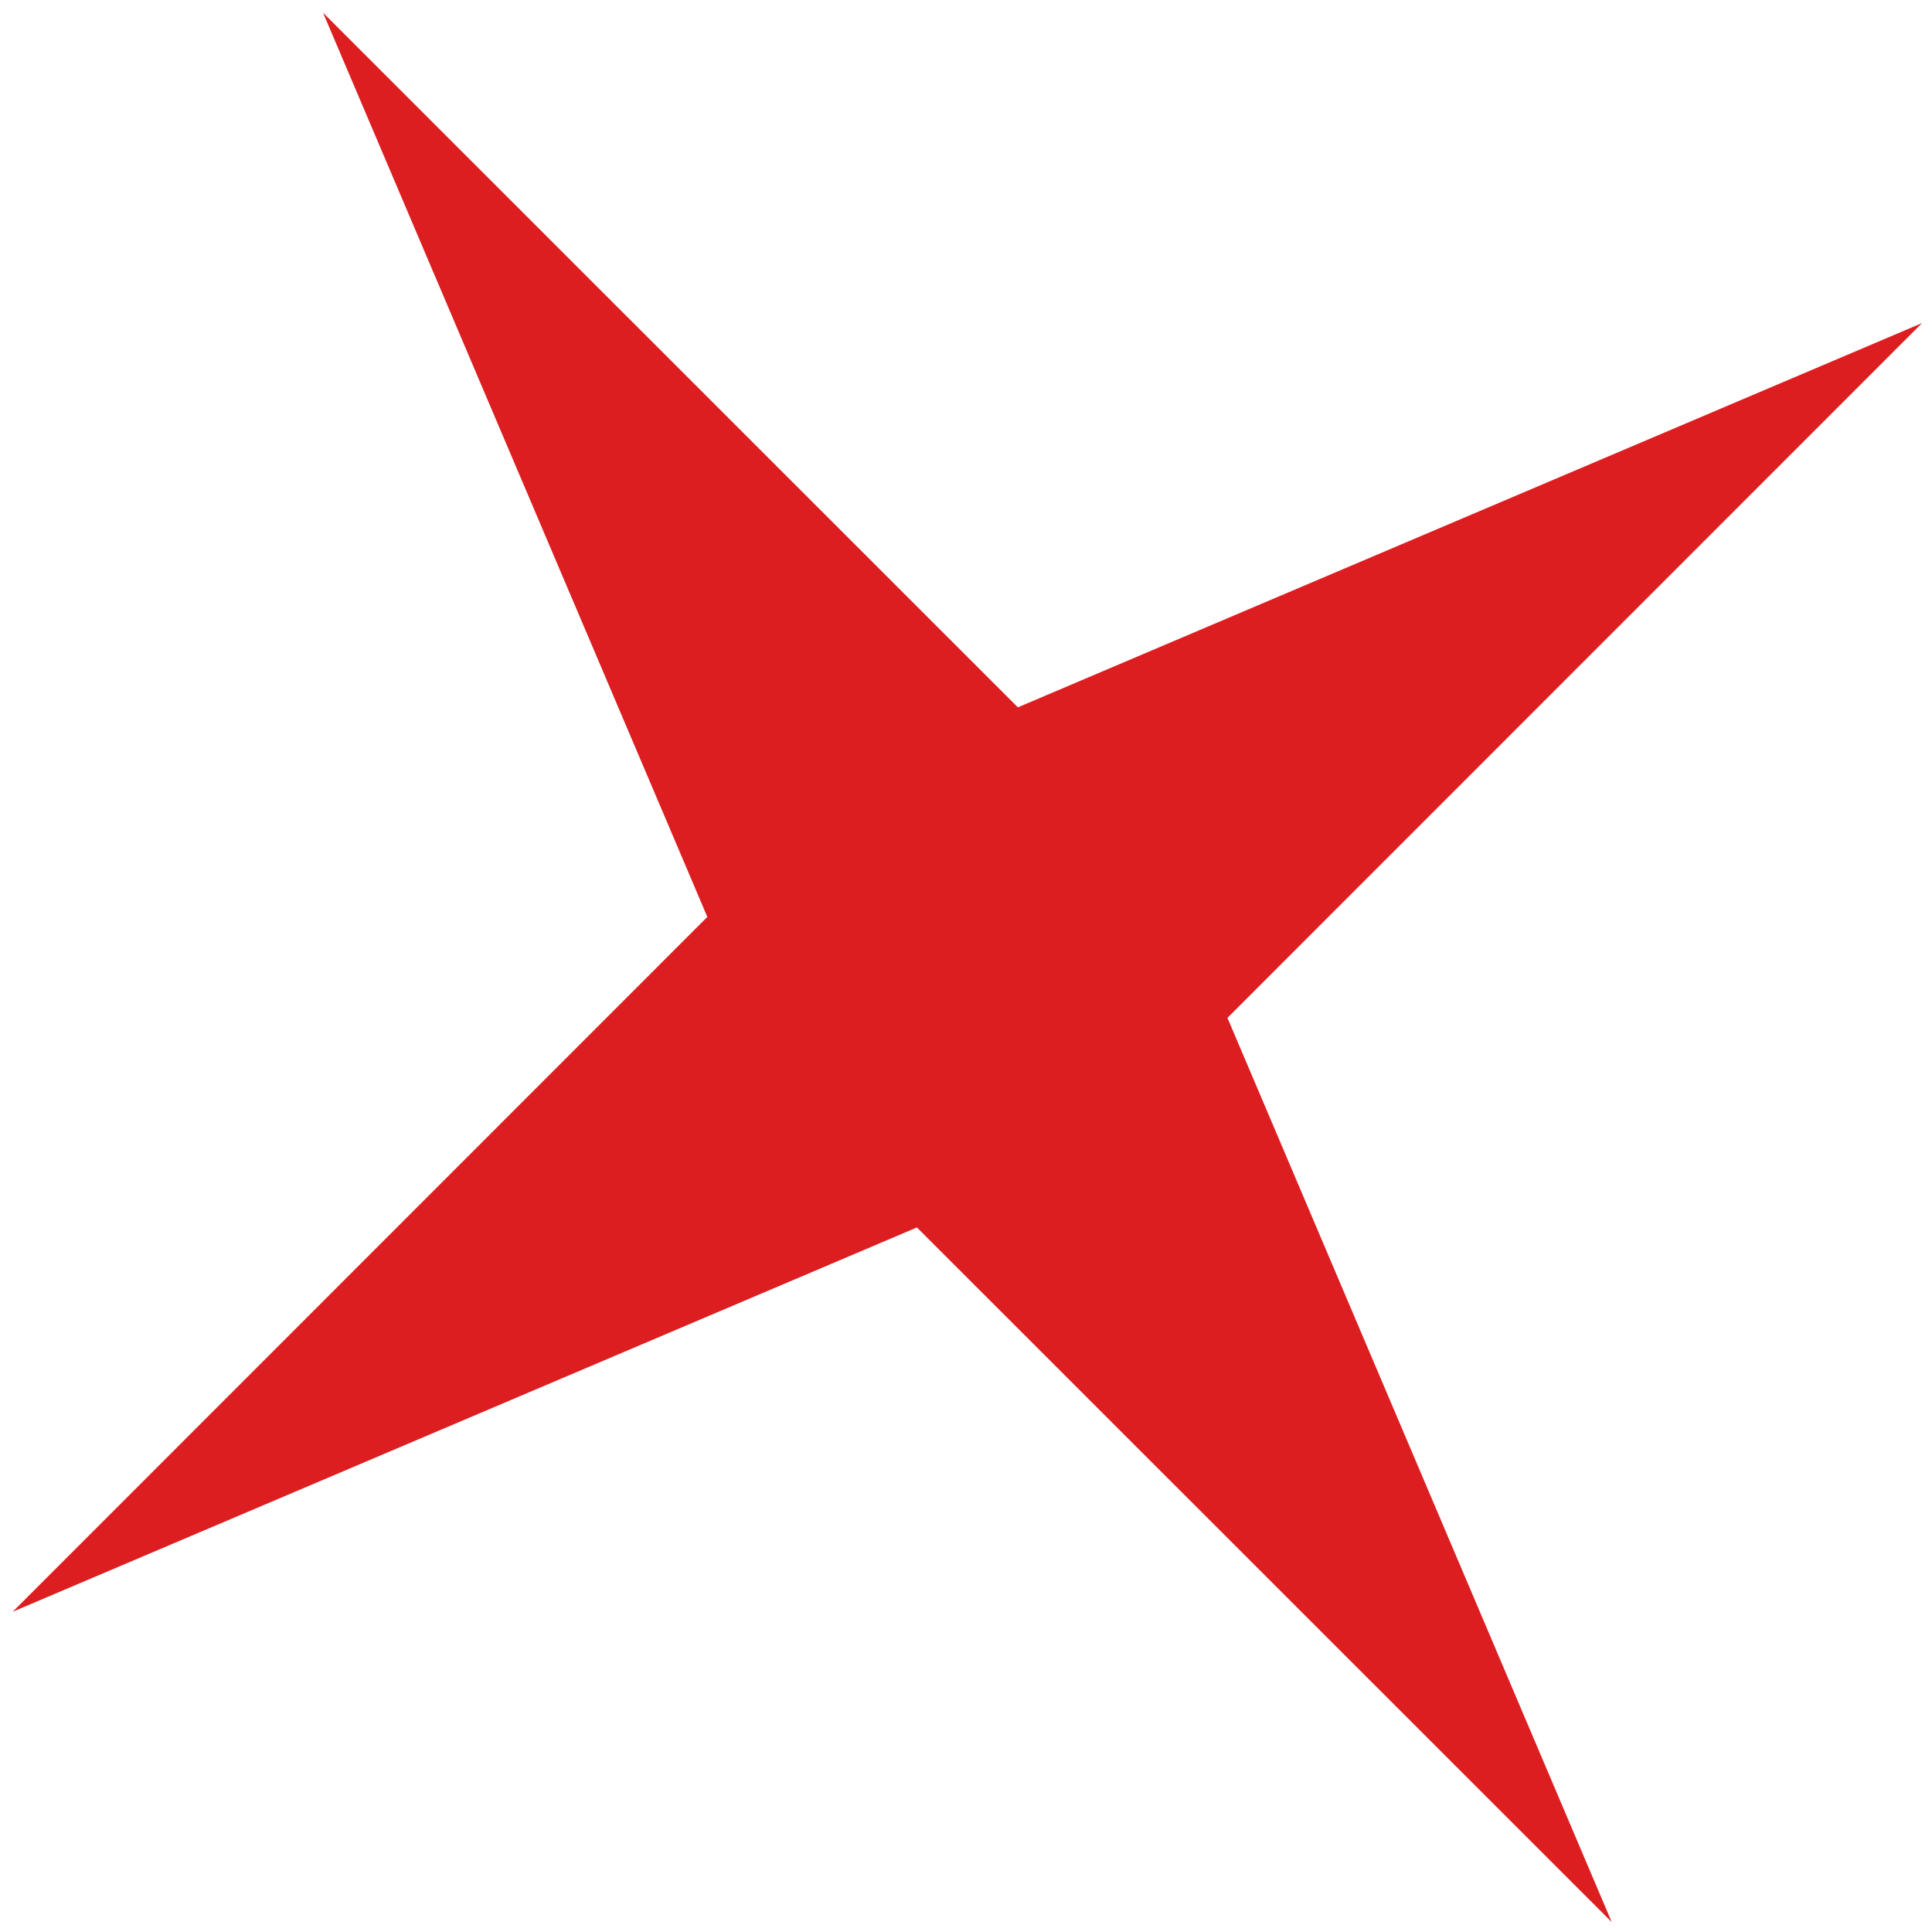 <?xml version="1.0" encoding="UTF-8"?> <svg xmlns="http://www.w3.org/2000/svg" width="52" height="52" viewBox="0 0 52 52" fill="none"> <path d="M8.695 0.343L27.396 19.038L51.733 8.695L33.037 27.396L43.38 51.733L24.679 33.037L0.343 43.38L19.038 24.679L8.695 0.343Z" fill="#DD1E20"></path> </svg> 
